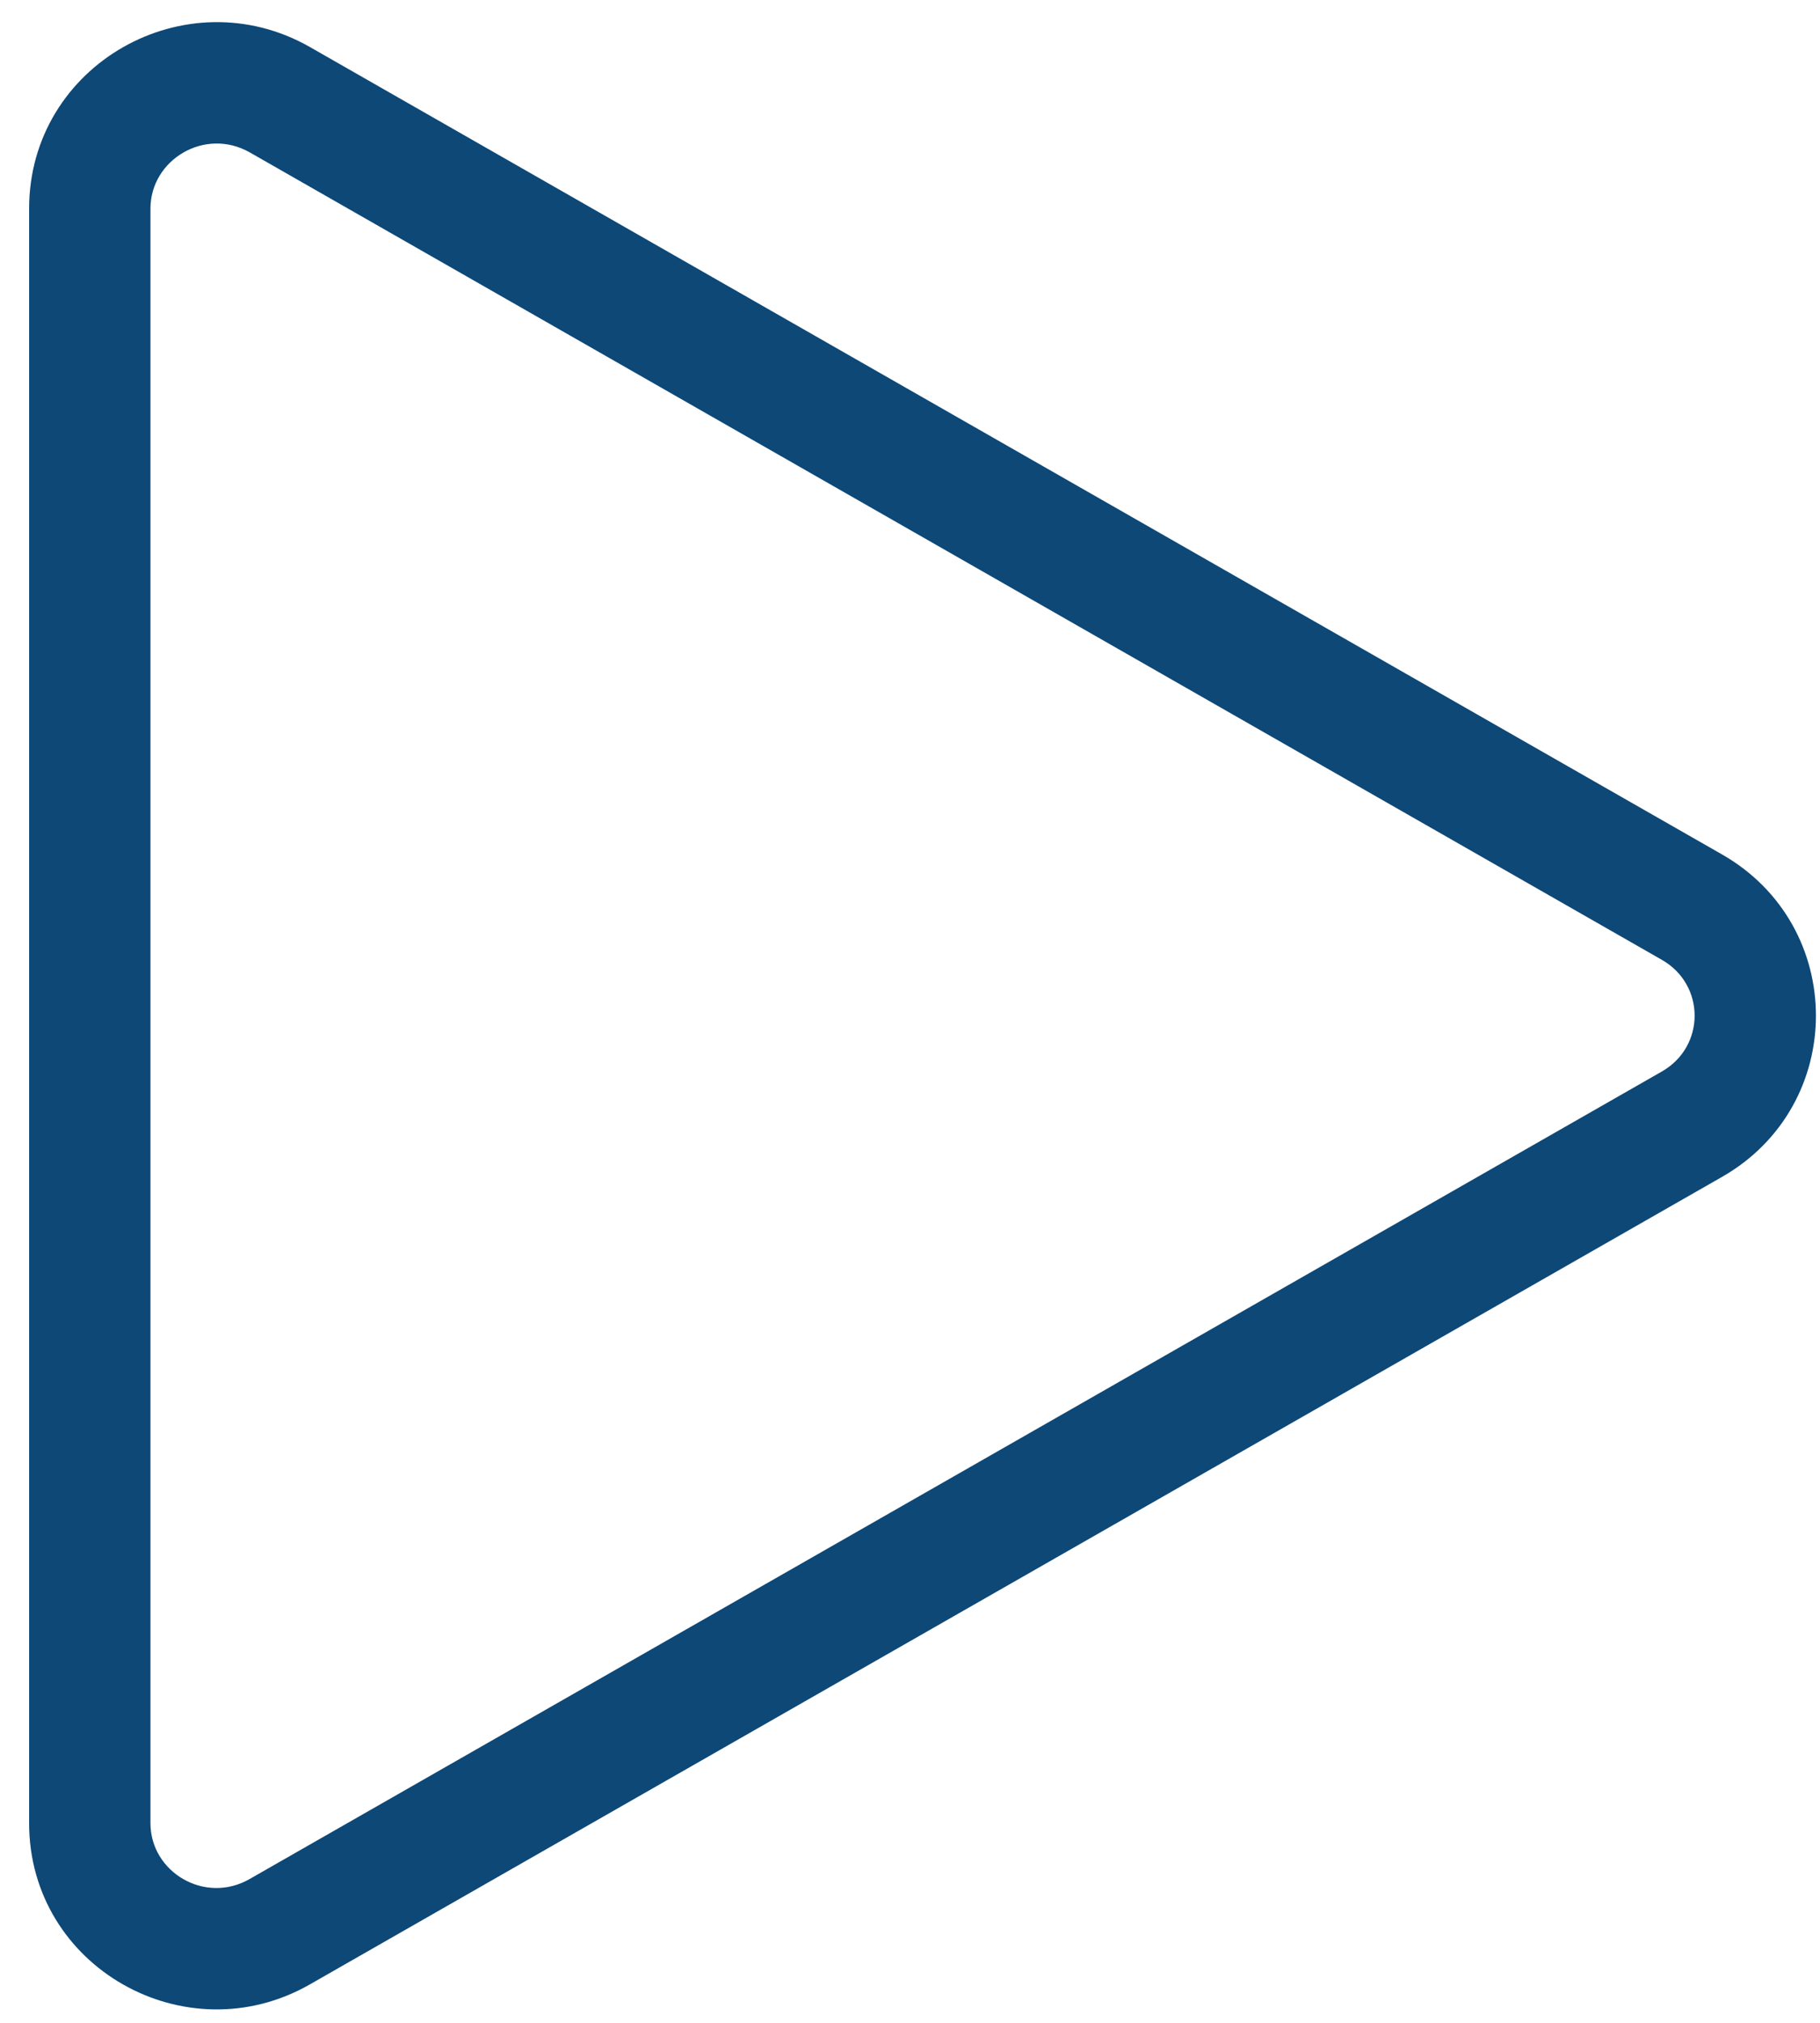 <svg width="45" height="50" viewBox="0 0 45 50" fill="none" xmlns="http://www.w3.org/2000/svg">
<path d="M0.72 5.158C0.72 1.593 4.599 -0.59 7.669 1.166L42.578 21.12C45.673 22.889 45.673 27.321 42.578 29.09L7.66 49.051C4.596 50.802 0.72 48.628 0.72 45.065V5.158ZM6.181 3.77C5.069 3.134 3.72 3.945 3.72 5.158V45.065C3.72 46.272 5.061 47.08 6.171 46.446L41.09 26.485C42.17 25.868 42.17 24.342 41.09 23.725L6.181 3.77Z" fill="#0D4877"/>
</svg>
